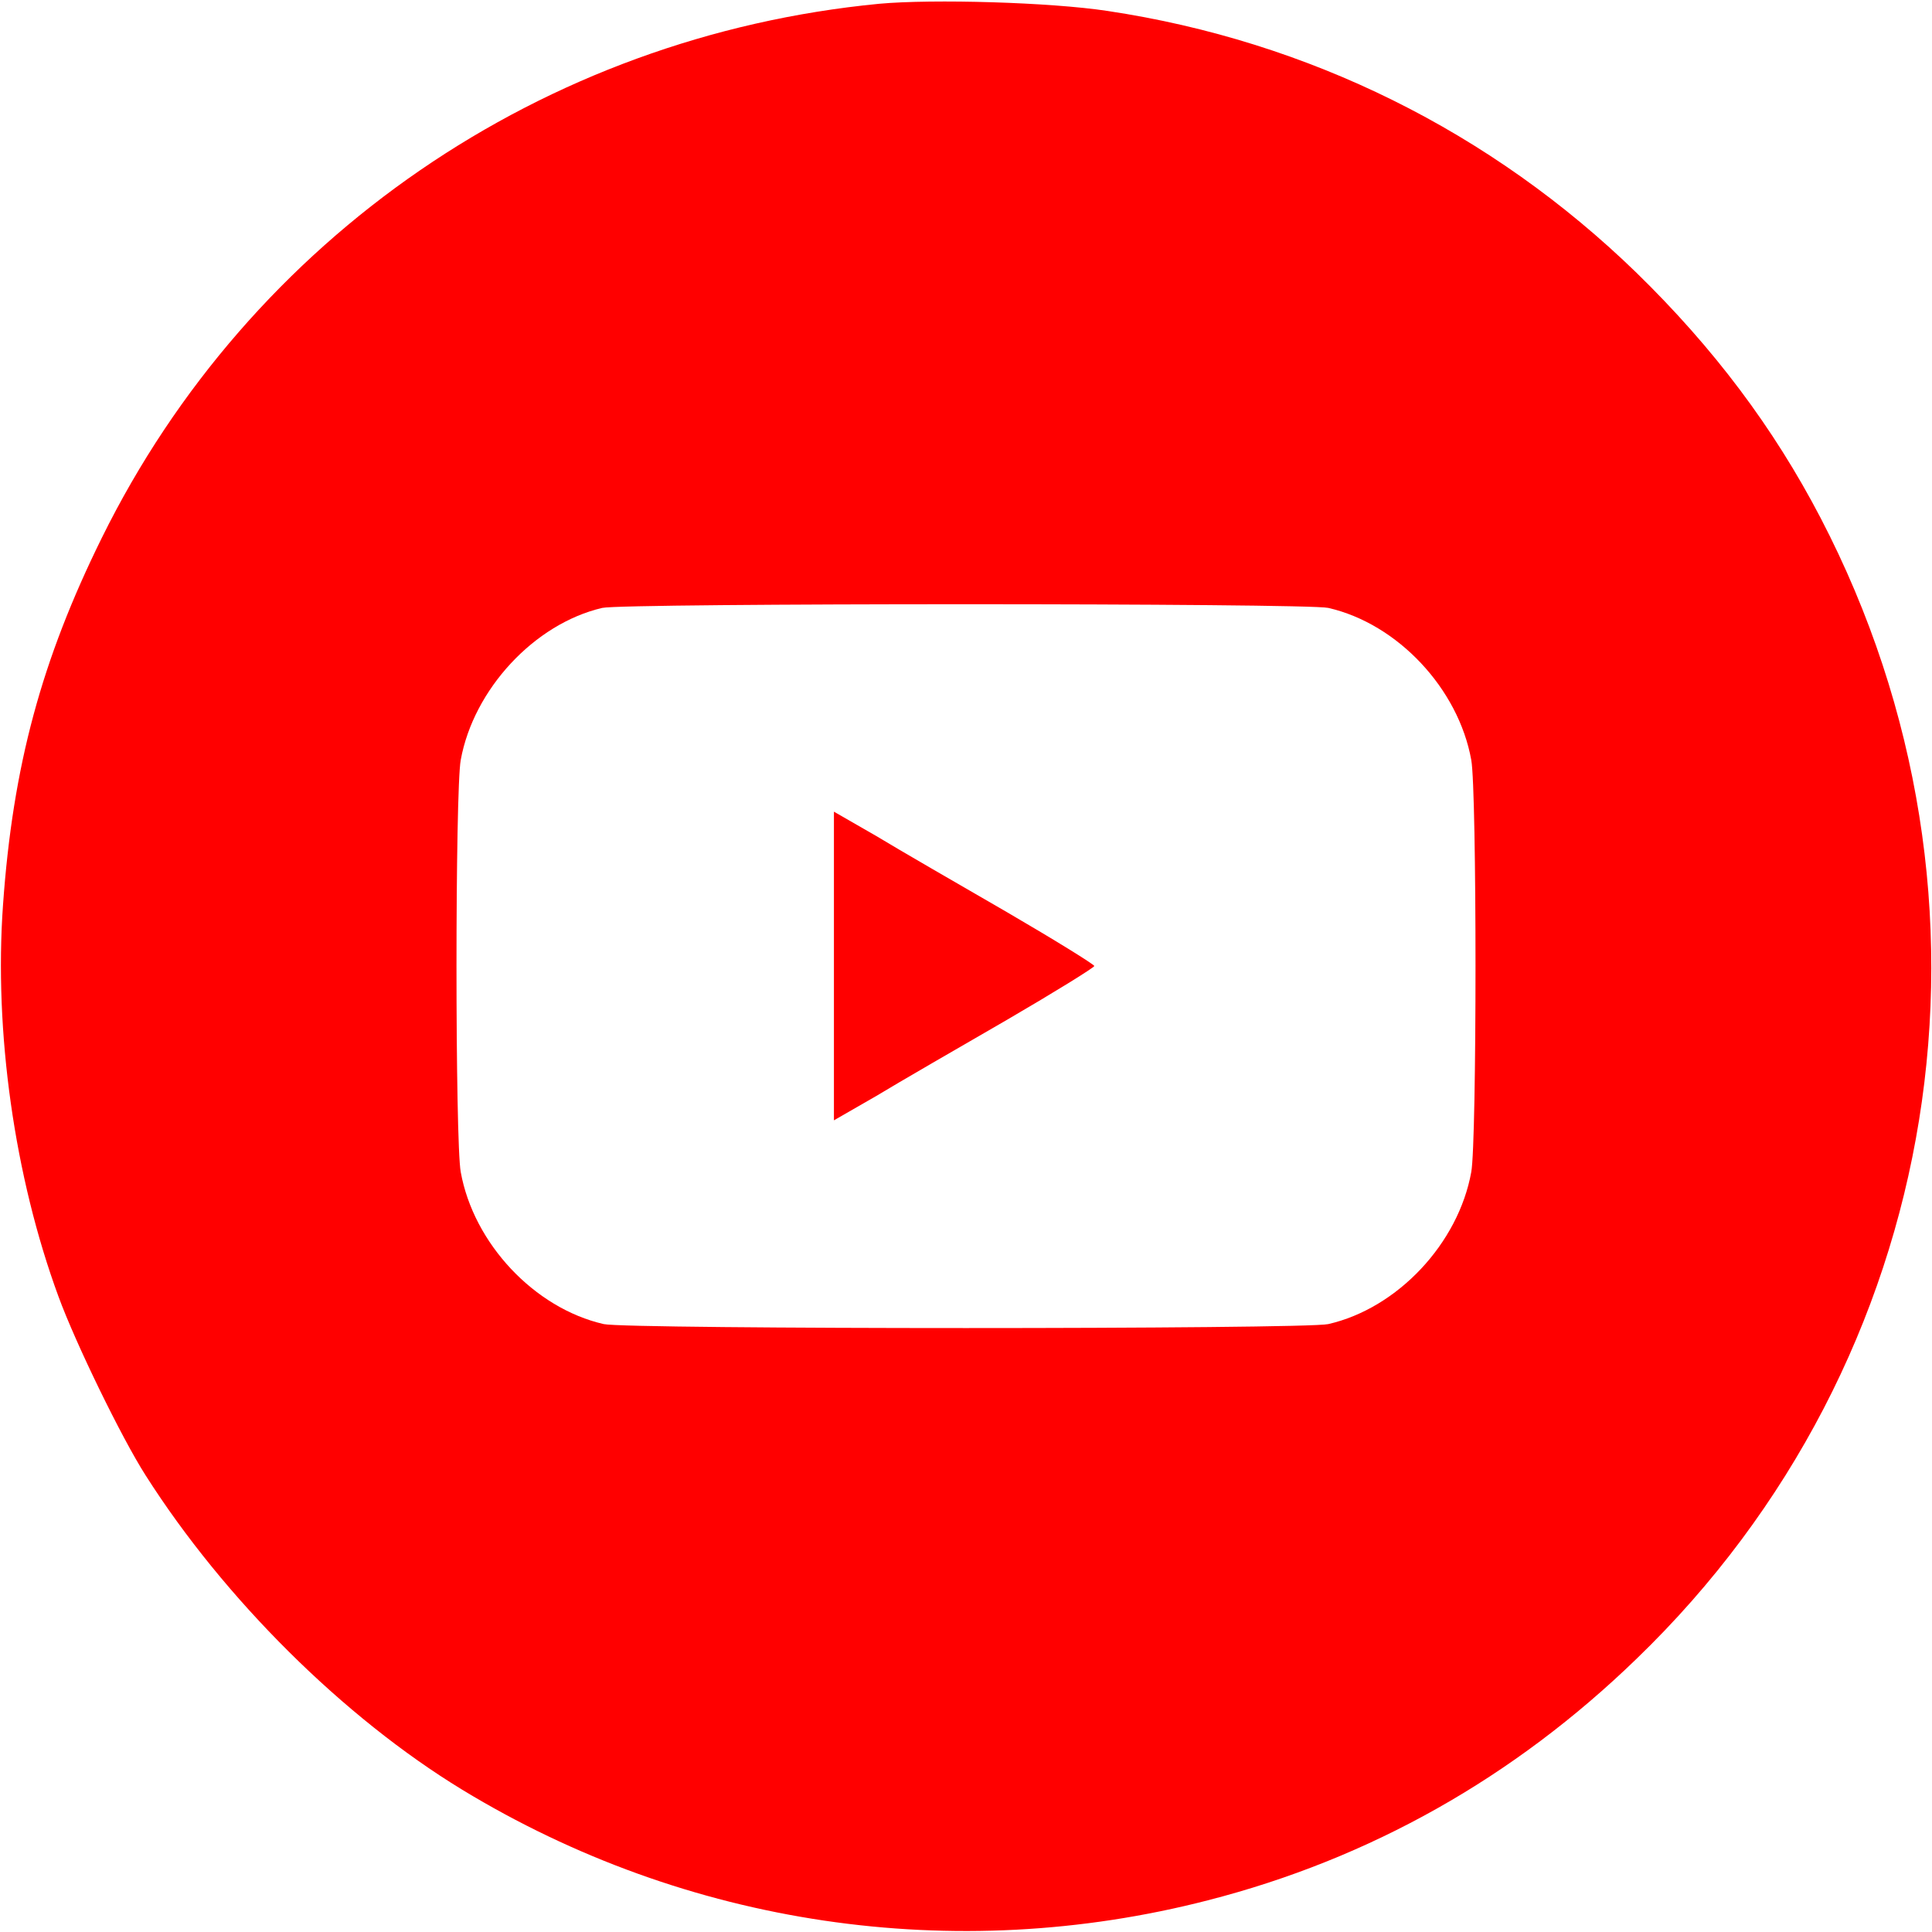 <?xml version="1.0" standalone="no"?>
<!DOCTYPE svg PUBLIC "-//W3C//DTD SVG 20010904//EN"
 "http://www.w3.org/TR/2001/REC-SVG-20010904/DTD/svg10.dtd">
<svg version="1.0" xmlns="http://www.w3.org/2000/svg"
 width="512pt" height="512pt" viewBox="0 0 512 512"
 preserveAspectRatio="xMidYMid meet">

<g transform="translate(0,512) scale(0.1,-0.1)"
fill="red" stroke="none">
<path d="M2330 5110 c-891 -86 -1667 -619 -2060 -1415 -160 -324 -236 -605
-262 -973 -24 -335 30 -720 147 -1038 45 -123 167 -374 231 -474 208 -327 524
-641 839 -833 594 -361 1304 -466 1976 -293 429 110 811 325 1136 640 819 790
1015 2010 488 3023 -125 240 -284 451 -488 650 -385 374 -869 614 -1402 694
-151 23 -462 32 -605 19z m1190 -1601 c184 -42 345 -214 379 -403 15 -81 15
-1011 0 -1092 -34 -189 -195 -361 -379 -403 -62 -14 -1858 -14 -1920 0 -184
42 -345 214 -379 403 -15 81 -15 1011 0 1092 34 187 195 361 375 403 56 13
1867 13 1924 0z"/>
<path d="M2210 2560 l0 -409 113 65 c61 37 217 127 345 201 127 74 232 139
232 143 0 4 -105 69 -232 143 -128 74 -284 164 -345 201 l-113 65 0 -409z"/>
</g>
</svg>
